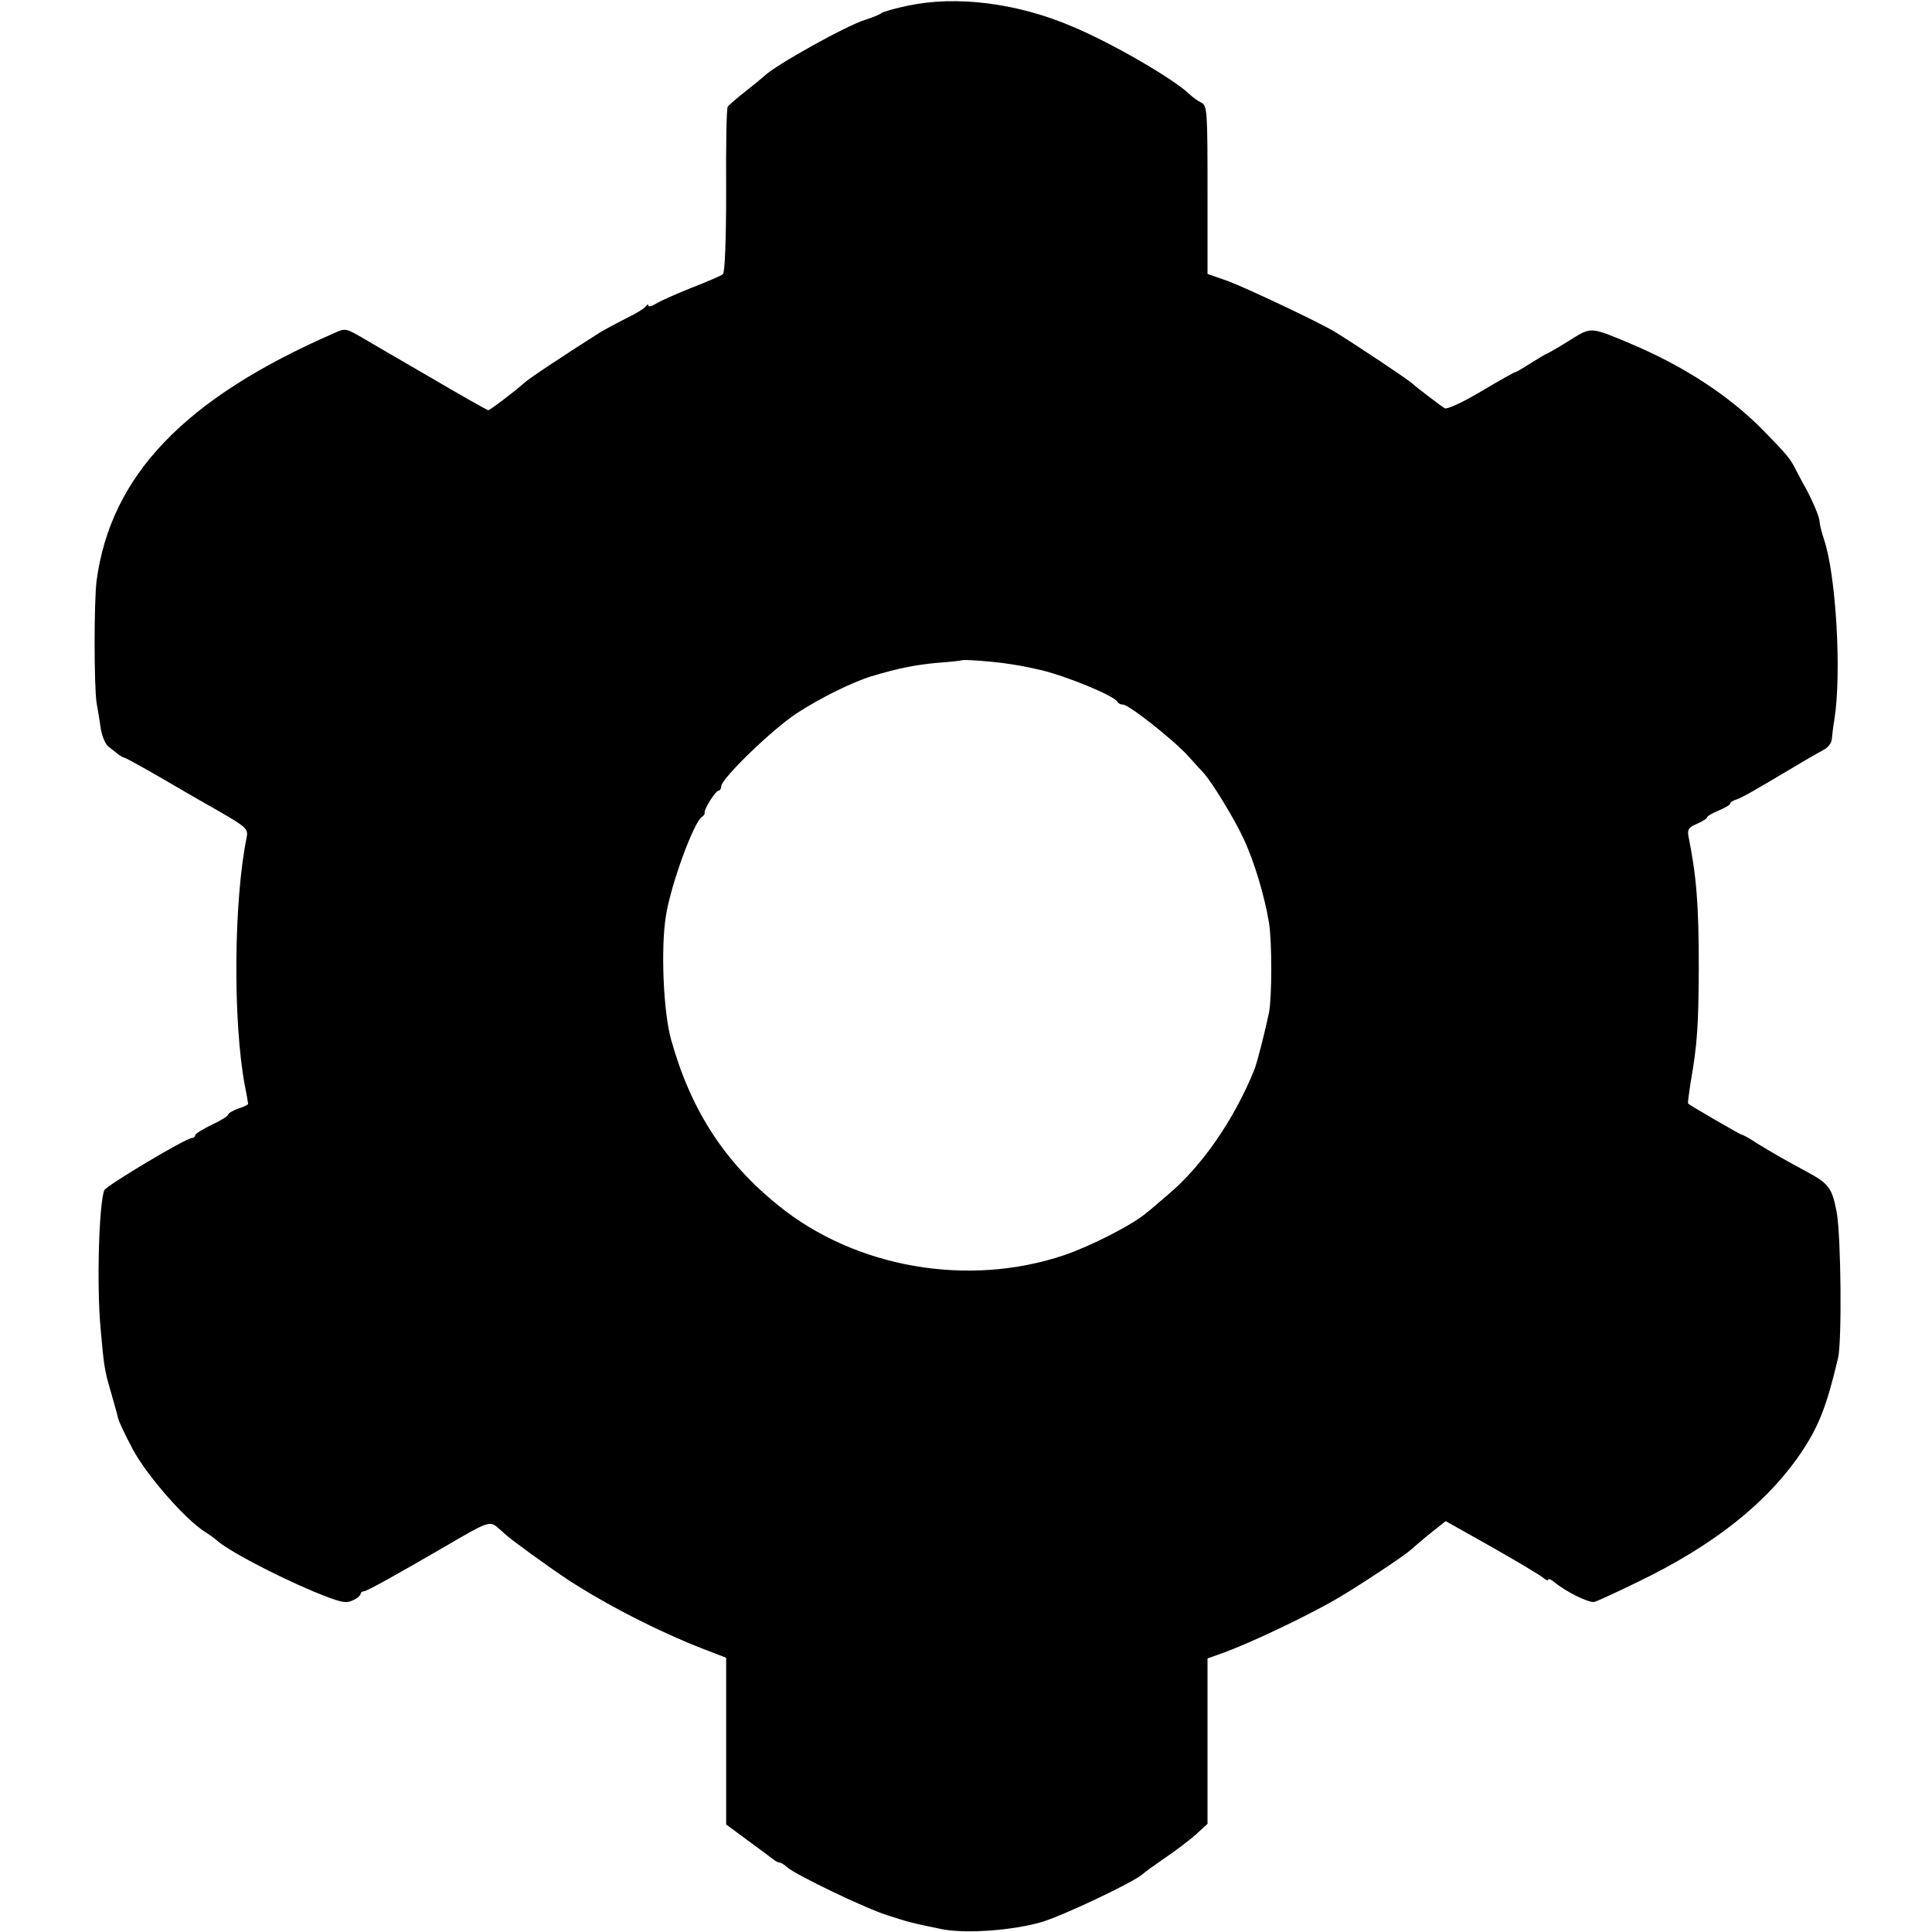 <?xml version="1.0" standalone="no"?>
<!DOCTYPE svg PUBLIC "-//W3C//DTD SVG 20010904//EN"
 "http://www.w3.org/TR/2001/REC-SVG-20010904/DTD/svg10.dtd">
<svg version="1.0" xmlns="http://www.w3.org/2000/svg"
 width="584pt" height="584pt" viewBox="0 0 584 584"
 preserveAspectRatio="xMidYMid meet">
<g transform="translate(0,584) scale(0.1,-0.1)"
fill="#000000" stroke="none">
<path d="M2745 5823 c-38 -8 -74 -18 -80 -22 -5 -5 -28 -14 -50 -21 -58 -18
-273 -138 -305 -170 -3 -3 -27 -23 -55 -45 -27 -21 -52 -43 -55 -47 -4 -4 -6
-118 -5 -254 0 -153 -4 -249 -10 -253 -5 -4 -48 -23 -95 -41 -47 -19 -95 -40
-107 -48 -13 -8 -23 -10 -23 -6 0 5 -4 4 -8 -2 -4 -6 -29 -22 -57 -35 -27 -14
-63 -33 -80 -43 -104 -66 -215 -139 -231 -154 -33 -29 -103 -82 -108 -82 -3 0
-83 45 -178 101 -95 55 -191 111 -213 124 -39 22 -43 23 -75 8 -452 -197 -675
-430 -718 -748 -8 -63 -8 -317 0 -370 4 -22 10 -58 13 -80 4 -22 14 -45 23
-52 9 -7 22 -17 29 -23 7 -5 15 -10 18 -10 5 0 90 -48 187 -105 9 -5 55 -32
103 -59 78 -45 85 -52 81 -75 -40 -194 -42 -560 -6 -752 6 -29 10 -54 10 -56
0 -2 -13 -9 -30 -14 -16 -6 -30 -14 -30 -18 0 -4 -22 -18 -50 -31 -27 -13 -50
-27 -50 -32 0 -4 -5 -8 -10 -8 -18 0 -259 -144 -265 -158 -16 -44 -23 -288
-11 -417 10 -115 12 -127 31 -192 9 -32 19 -66 21 -76 1 -10 22 -54 46 -99 42
-78 157 -210 217 -248 13 -8 29 -20 35 -25 33 -31 176 -106 292 -155 81 -33
98 -38 119 -28 14 6 25 15 25 20 0 4 5 8 10 8 9 0 93 47 250 138 123 72 130
75 154 55 11 -10 23 -20 26 -23 13 -13 132 -99 185 -134 118 -77 274 -157 410
-210 l70 -27 0 -252 0 -252 65 -48 c36 -26 70 -52 77 -57 7 -6 15 -10 19 -10
4 0 15 -6 23 -14 26 -23 231 -122 302 -145 68 -22 76 -24 169 -43 71 -13 205
-4 295 21 64 18 283 122 309 146 6 6 36 27 66 48 30 20 72 52 93 70 l37 34 0
250 0 250 48 17 c84 31 238 104 332 157 62 35 215 136 233 153 7 6 33 29 59
50 l48 38 137 -77 c76 -43 146 -85 156 -93 9 -8 17 -11 17 -7 0 4 8 1 18 -7
34 -29 107 -65 122 -60 8 2 67 29 130 60 229 110 392 239 495 392 53 79 77
141 111 285 12 51 9 366 -4 440 -14 74 -23 87 -92 124 -58 31 -107 59 -149 85
-22 15 -43 26 -46 26 -4 0 -156 88 -162 94 -2 1 2 29 7 62 21 120 24 173 25
349 0 191 -7 277 -31 396 -4 22 0 28 26 39 16 7 30 16 30 19 0 4 16 13 35 21
19 8 35 17 35 21 0 4 8 9 18 12 18 6 49 24 172 97 41 25 84 49 95 55 11 6 21
19 22 30 1 11 4 38 8 61 22 140 5 434 -31 542 -8 23 -14 49 -14 56 0 13 -21
62 -42 101 -7 11 -18 34 -27 50 -20 40 -26 47 -101 124 -102 104 -239 194
-403 263 -119 50 -117 50 -178 12 -30 -19 -61 -37 -69 -41 -8 -3 -33 -18 -55
-32 -22 -14 -42 -26 -45 -26 -3 0 -49 -26 -103 -58 -57 -34 -103 -55 -110 -51
-13 8 -88 65 -97 74 -11 11 -170 117 -235 157 -44 27 -264 131 -322 153 l-63
22 0 254 c0 240 -1 254 -19 264 -11 5 -25 16 -33 23 -46 46 -235 156 -357 207
-166 71 -350 94 -496 63z m285 -1987 c48 -7 56 -8 110 -20 78 -17 231 -80 238
-98 2 -4 10 -8 17 -8 18 0 159 -112 199 -158 17 -19 36 -40 42 -46 25 -26 93
-137 122 -199 33 -69 65 -177 78 -257 9 -56 9 -223 0 -270 -11 -54 -36 -153
-45 -175 -61 -150 -158 -290 -259 -375 -29 -25 -58 -50 -65 -55 -41 -36 -168
-101 -250 -129 -290 -98 -631 -39 -864 150 -163 131 -265 289 -324 500 -24 84
-32 279 -16 376 15 95 84 283 109 299 5 3 9 9 8 13 -2 10 33 66 42 66 4 0 8 6
8 13 0 23 153 171 227 220 70 46 169 95 228 113 80 24 131 34 194 40 42 3 77
7 78 8 3 3 75 -2 123 -8z"/>
</g>
</svg>
